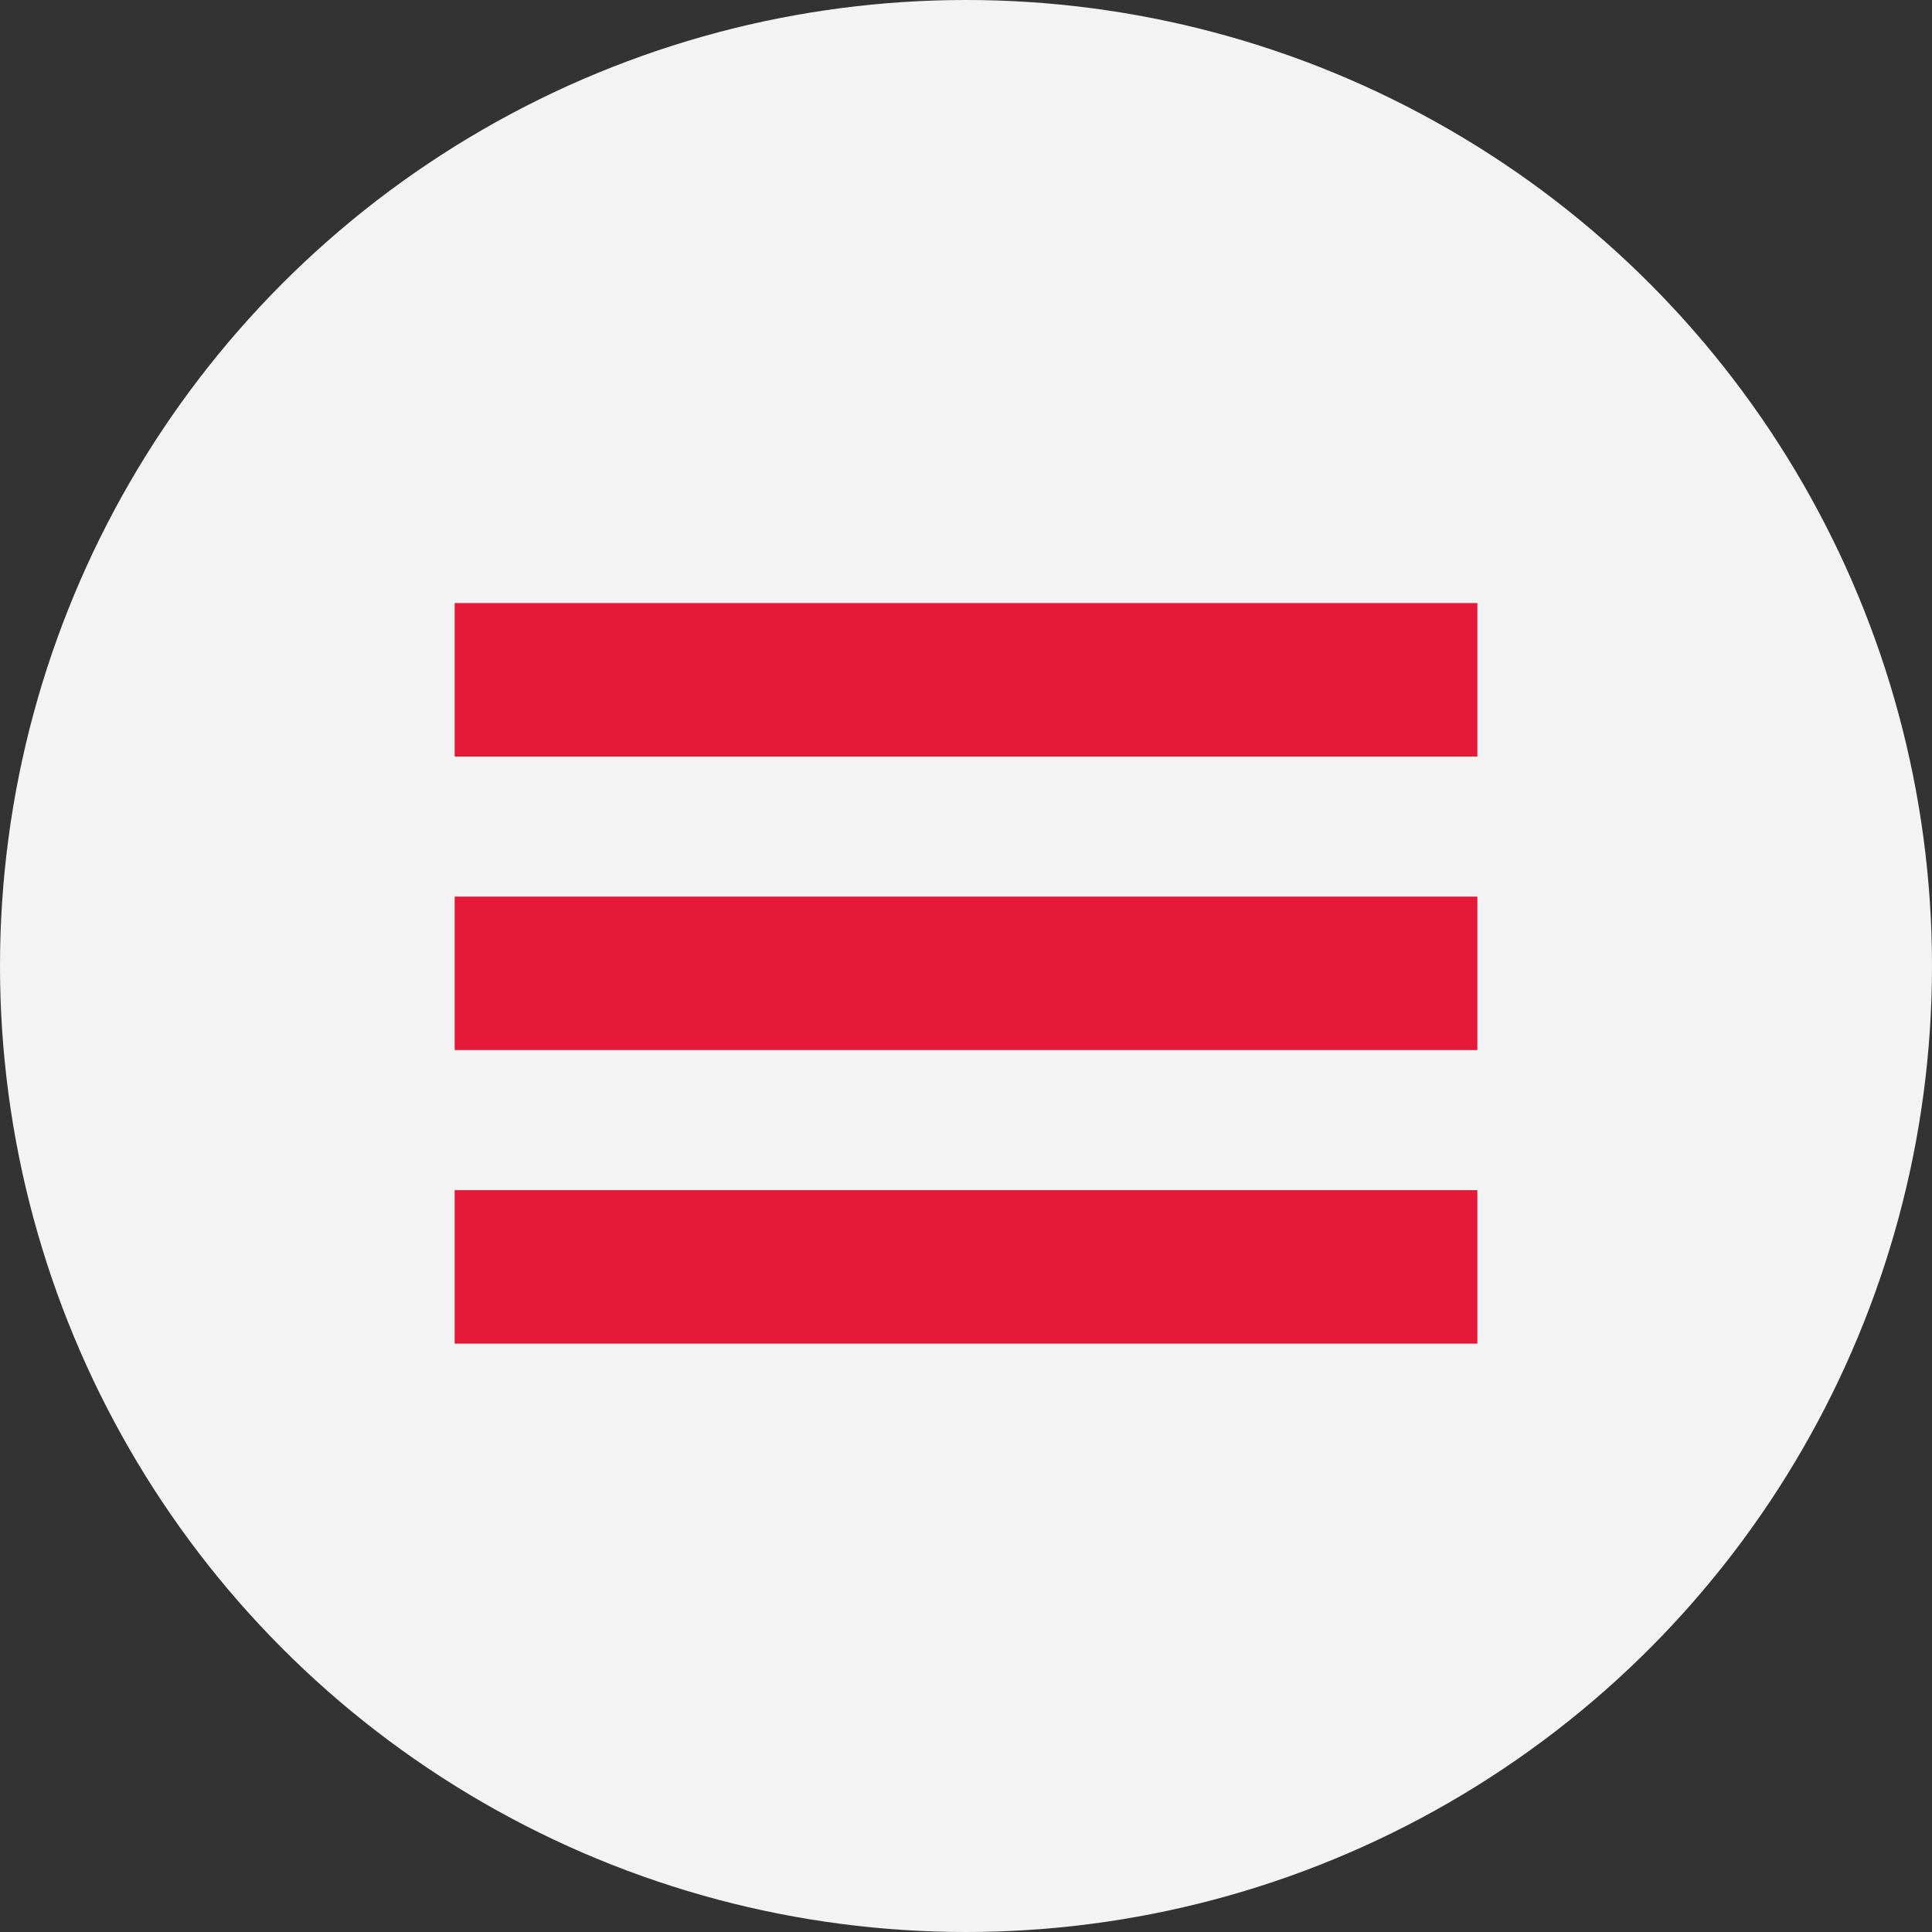 <svg xmlns="http://www.w3.org/2000/svg" viewBox="0 0 340.44 340.44"><rect x="0" y="0" width="340.44" height="340.44" fill="#333333" stroke="none"/><g id="Layer_2" data-name="Layer 2"><g id="Layer_1-2" data-name="Layer 1"><circle cx="170.22" cy="170.22" r="170.22" fill="#f3f3f3"/><g id="Layer_2-2" data-name="Layer 2"><g id="Layer_1-2-2" data-name="Layer 1-2"><g id="Layer_2-2-2" data-name="Layer 2-2"><g id="Layer_1-2-2-2" data-name="Layer 1-2-2"><rect x="80.12" y="106.27" width="180.21" height="27.04" fill="#e51837"/><rect x="80.12" y="157.99" width="180.21" height="27.04" fill="#e51837"/><rect x="80.12" y="209.72" width="180.21" height="27.04" fill="#e51837"/></g></g></g></g></g></g></svg>